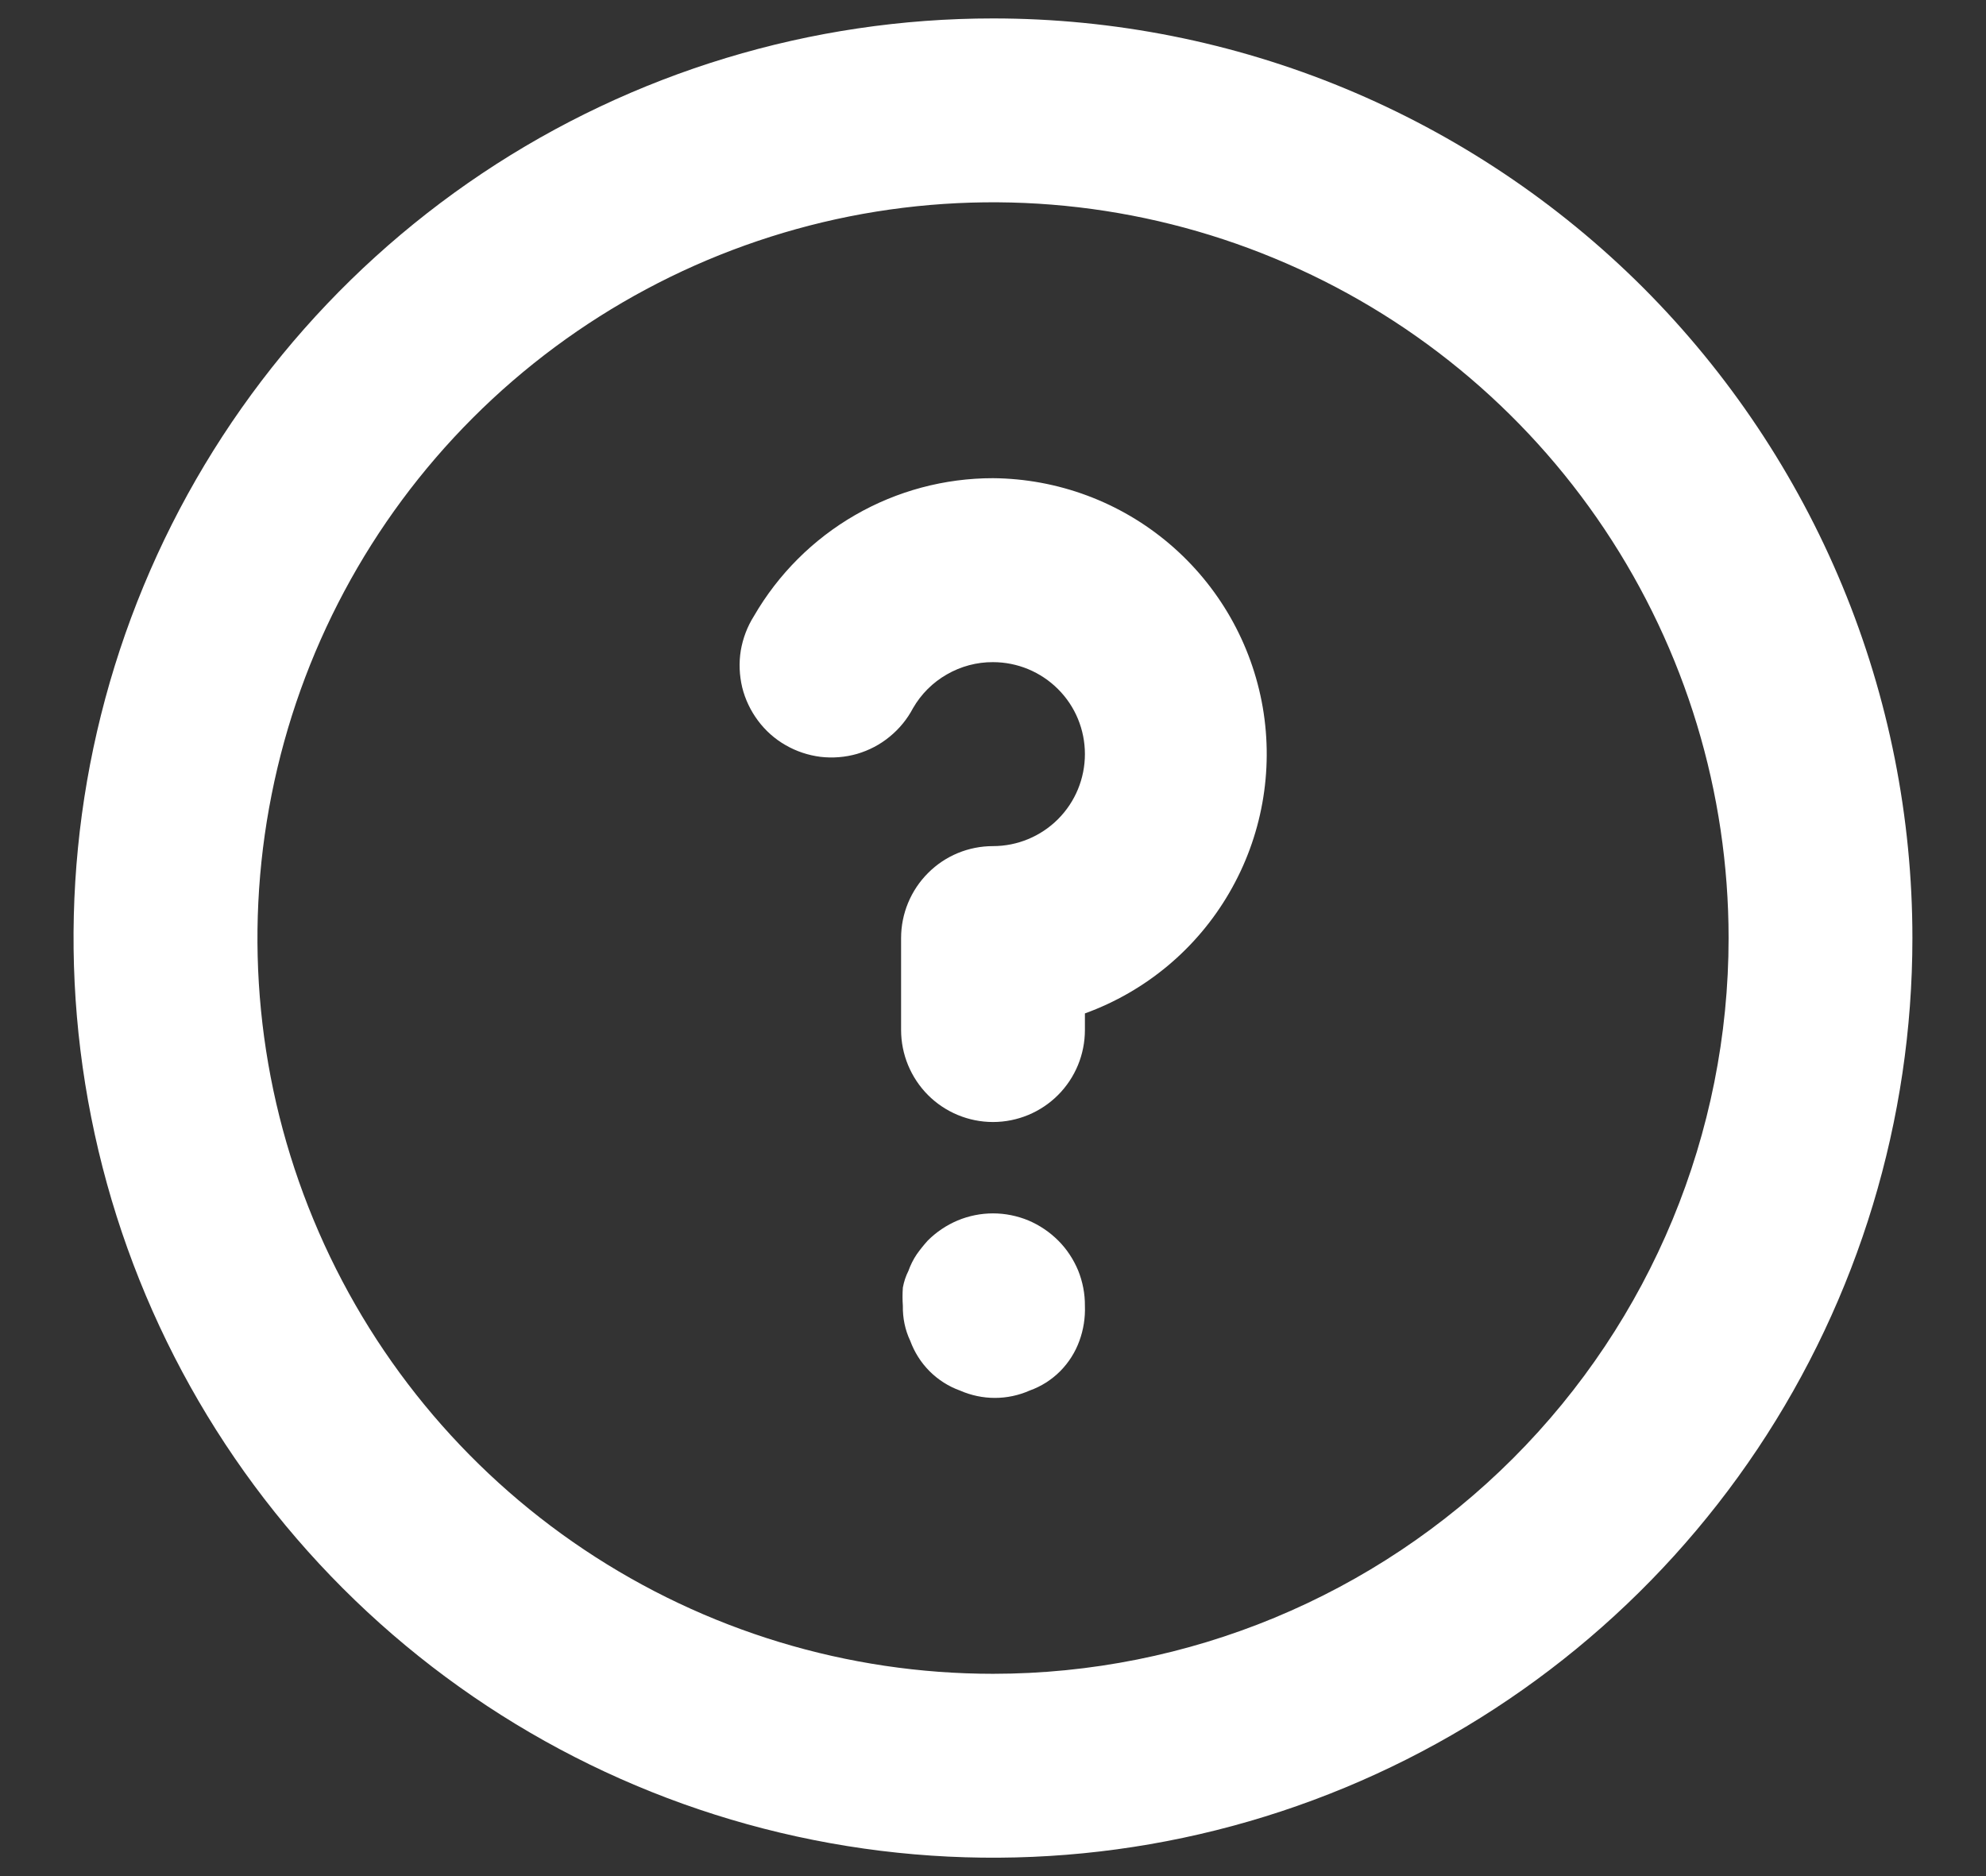 <svg width="18" height="17" viewBox="0 0 18 17" fill="none" xmlns="http://www.w3.org/2000/svg">
<rect x="0" y="0" width="18" height="17" fill="#333333" stroke="none"/>
<path d="M8.408 11.242C8.373 11.281 8.339 11.323 8.308 11.367C8.277 11.413 8.252 11.464 8.233 11.517C8.209 11.564 8.193 11.614 8.183 11.667C8.179 11.722 8.179 11.778 8.183 11.833C8.181 11.943 8.203 12.051 8.25 12.15C8.288 12.253 8.347 12.347 8.425 12.425C8.503 12.503 8.597 12.563 8.7 12.6C8.8 12.644 8.908 12.667 9.017 12.667C9.126 12.667 9.234 12.644 9.333 12.6C9.437 12.563 9.531 12.503 9.609 12.425C9.686 12.347 9.746 12.253 9.783 12.15C9.82 12.049 9.837 11.941 9.833 11.833C9.834 11.724 9.813 11.615 9.772 11.513C9.73 11.412 9.669 11.319 9.592 11.242C9.514 11.164 9.422 11.102 9.321 11.059C9.219 11.017 9.11 10.995 9 10.995C8.89 10.995 8.781 11.017 8.68 11.059C8.578 11.102 8.486 11.164 8.408 11.242ZM9 0.167C7.352 0.167 5.741 0.655 4.37 1.571C3 2.487 1.932 3.788 1.301 5.311C0.67 6.834 0.505 8.509 0.827 10.126C1.148 11.742 1.942 13.227 3.108 14.393C4.273 15.558 5.758 16.352 7.374 16.673C8.991 16.995 10.666 16.83 12.189 16.199C13.712 15.568 15.013 14.5 15.929 13.13C16.845 11.759 17.333 10.148 17.333 8.5C17.333 7.406 17.118 6.322 16.699 5.311C16.28 4.3 15.666 3.381 14.893 2.607C14.119 1.834 13.2 1.22 12.189 0.801C11.178 0.382 10.094 0.167 9 0.167ZM9 15.167C7.682 15.167 6.393 14.776 5.296 14.043C4.2 13.311 3.345 12.269 2.841 11.051C2.336 9.833 2.204 8.493 2.462 7.199C2.719 5.906 3.354 4.718 4.286 3.786C5.218 2.854 6.406 2.219 7.699 1.961C8.993 1.704 10.333 1.836 11.551 2.341C12.77 2.845 13.811 3.7 14.543 4.796C15.276 5.893 15.667 7.181 15.667 8.5C15.667 10.268 14.964 11.964 13.714 13.214C12.464 14.464 10.768 15.167 9 15.167ZM9 4.333C8.561 4.333 8.13 4.448 7.749 4.668C7.369 4.887 7.053 5.203 6.833 5.583C6.773 5.678 6.733 5.784 6.714 5.895C6.696 6.006 6.701 6.119 6.727 6.229C6.754 6.338 6.803 6.44 6.87 6.53C6.937 6.62 7.022 6.696 7.12 6.752C7.217 6.808 7.325 6.844 7.436 6.858C7.548 6.871 7.661 6.862 7.769 6.831C7.877 6.799 7.977 6.747 8.064 6.675C8.151 6.604 8.223 6.516 8.275 6.417C8.349 6.289 8.454 6.184 8.582 6.111C8.709 6.038 8.853 5.999 9 6C9.221 6 9.433 6.088 9.589 6.244C9.746 6.4 9.833 6.612 9.833 6.833C9.833 7.054 9.746 7.266 9.589 7.423C9.433 7.579 9.221 7.667 9 7.667C8.779 7.667 8.567 7.754 8.411 7.911C8.255 8.067 8.167 8.279 8.167 8.5V9.333C8.167 9.554 8.255 9.766 8.411 9.923C8.567 10.079 8.779 10.167 9 10.167C9.221 10.167 9.433 10.079 9.589 9.923C9.746 9.766 9.833 9.554 9.833 9.333V9.183C10.385 8.983 10.848 8.596 11.142 8.089C11.437 7.582 11.544 6.988 11.445 6.41C11.345 5.832 11.046 5.308 10.599 4.928C10.152 4.548 9.586 4.338 9 4.333Z" fill="white"/>
</svg>
